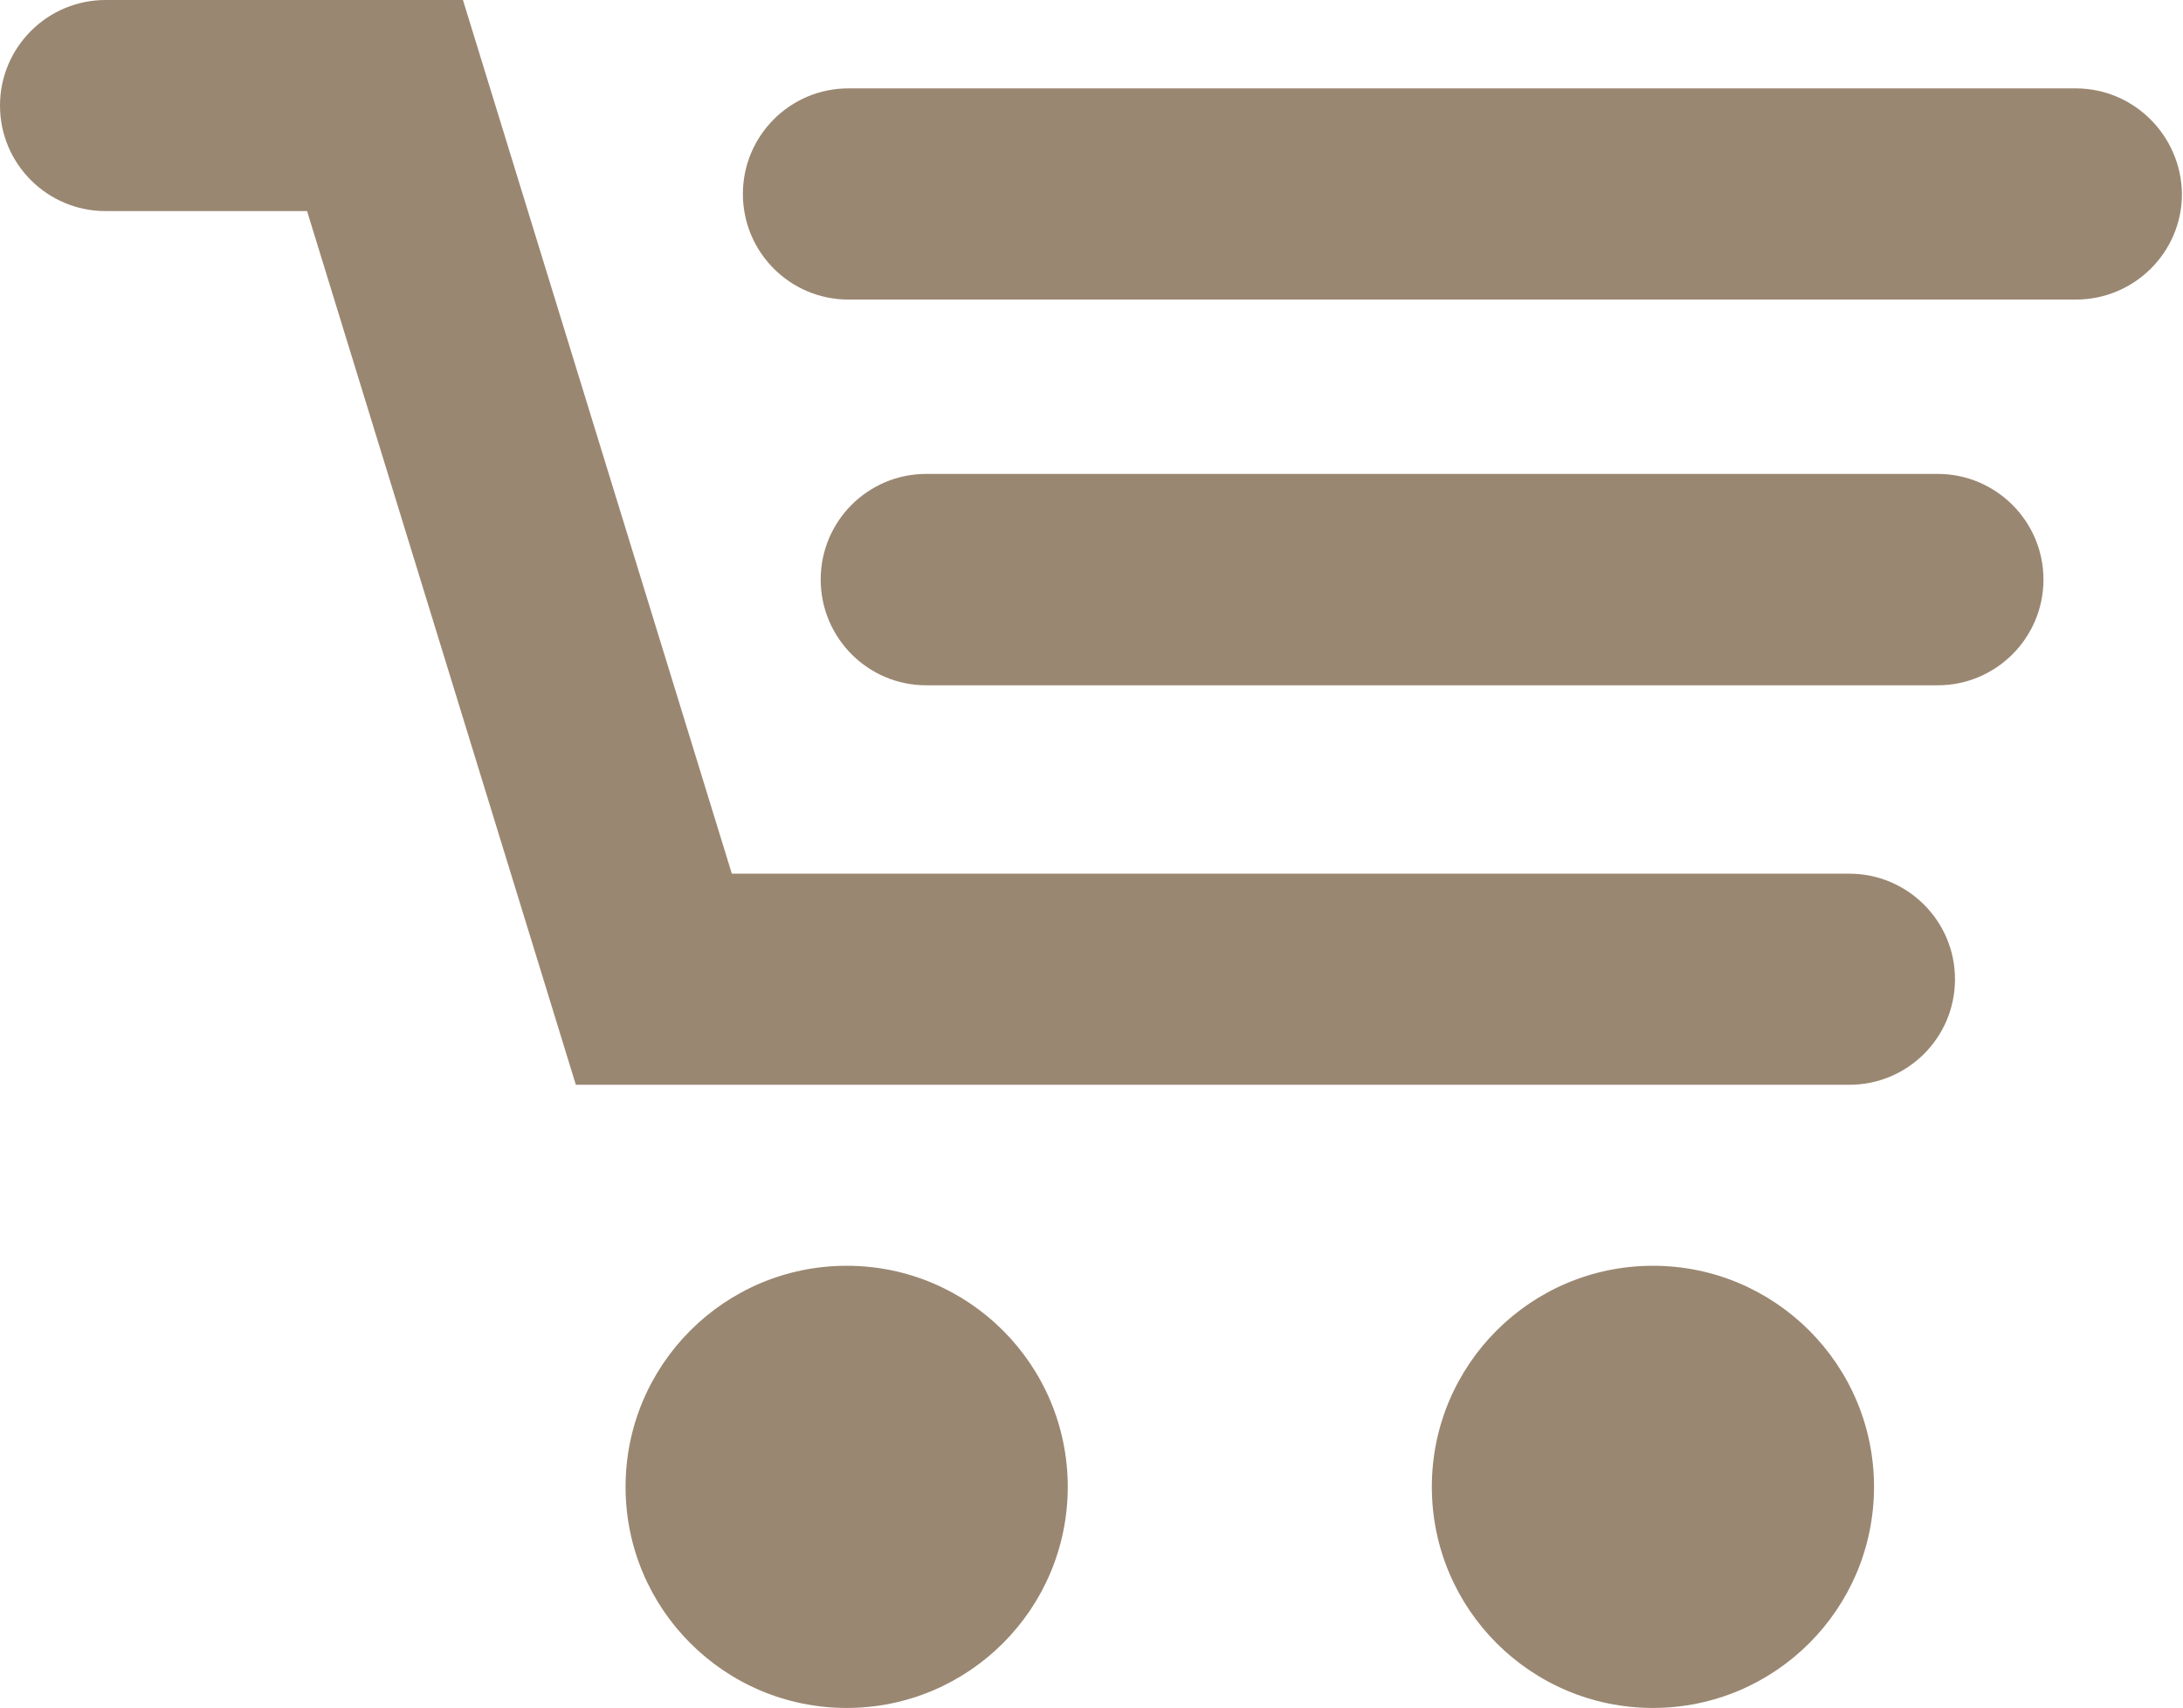 <?xml version="1.0" encoding="utf-8"?>
<!-- Generator: Adobe Illustrator 16.0.0, SVG Export Plug-In . SVG Version: 6.00 Build 0)  -->
<!DOCTYPE svg PUBLIC "-//W3C//DTD SVG 1.1//EN" "http://www.w3.org/Graphics/SVG/1.1/DTD/svg11.dtd">
<svg version="1.1" id="圖層_1" xmlns="http://www.w3.org/2000/svg" xmlns:xlink="http://www.w3.org/1999/xlink" x="0px" y="0px"
	 width="22.7px" height="17.76px" viewBox="0 0 22.7 17.76" enable-background="new 0 0 22.7 17.76" xml:space="preserve">
<g>
	<path fill="#9A8772" d="M19.231,9.085H7.61L4.814,0H1.098C0.492,0,0,0.492,0,1.098c0,0.606,0.492,1.097,1.098,1.097h2.095
		l2.795,9.085h13.243c0.604,0,1.098-0.489,1.098-1.098C20.329,9.575,19.834,9.085,19.231,9.085z"/>
	<path fill="#9A8772" d="M20.15,4.928H9.631c-0.606,0-1.097,0.492-1.097,1.098c0,0.606,0.491,1.1,1.097,1.1H20.15
		c0.604,0,1.099-0.491,1.099-1.1C21.249,5.42,20.754,4.928,20.15,4.928z"/>
	<path fill="#9A8772" d="M21.584,0.919H8.822c-0.606,0-1.097,0.492-1.097,1.098c0,0.606,0.491,1.098,1.097,1.098h12.765
		c0.604,0,1.102-0.489,1.102-1.098C22.682,1.411,22.19,0.919,21.584,0.919z"/>
	<circle fill="#9A8772" cx="8.804" cy="15.461" r="2.299"/>
	<circle fill="#9A8772" cx="17.188" cy="15.461" r="2.299"/>
</g>
</svg>
